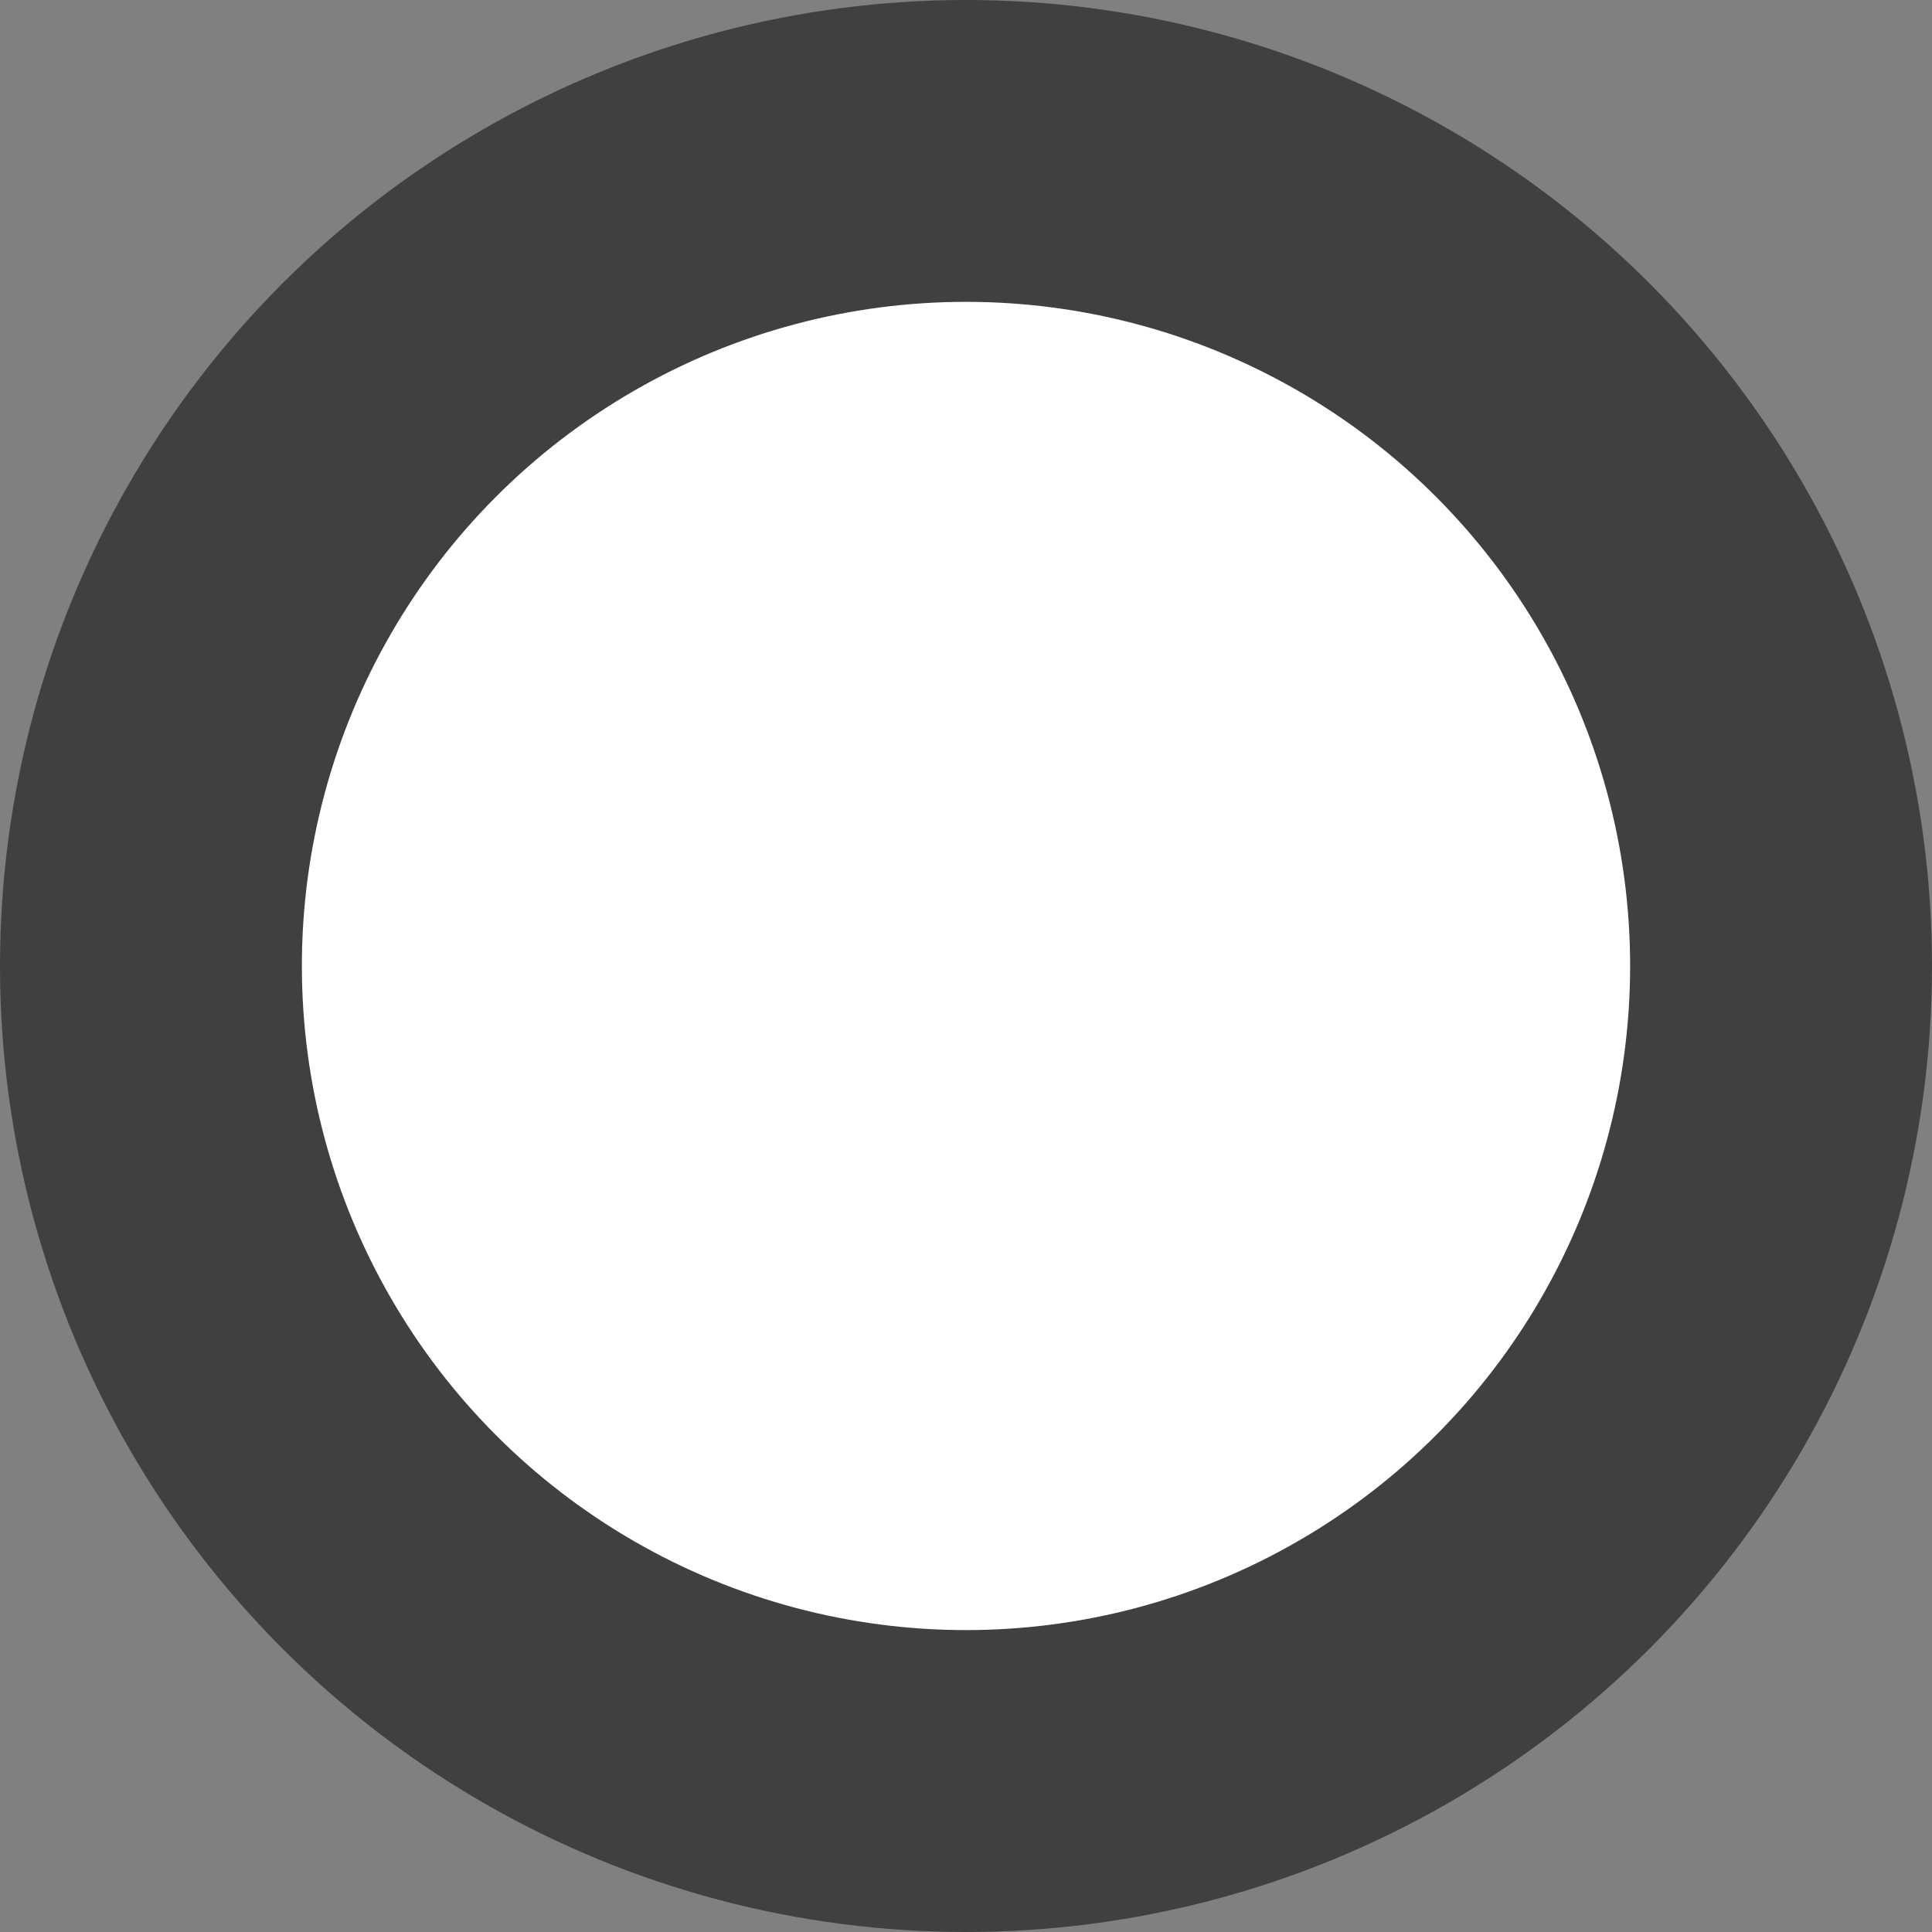 <svg xmlns="http://www.w3.org/2000/svg" width="64" height="64" viewBox="0 0 64 64">
  <rect x="0" y="0" width="64" height="64" fill="#808080" stroke="none"/>
  <g id="O" transform="translate(-1075.735 -15065.735)">
    <circle id="椭圆_5582" data-name="椭圆 5582" cx="32" cy="32" r="32" transform="translate(1075.735 15065.735)" opacity="0.5"/>
    <circle id="椭圆_5593" data-name="椭圆 5593" cx="22" cy="22" r="22" transform="translate(1085.735 15075.734)" fill="#fff"/>
  </g>
</svg>
